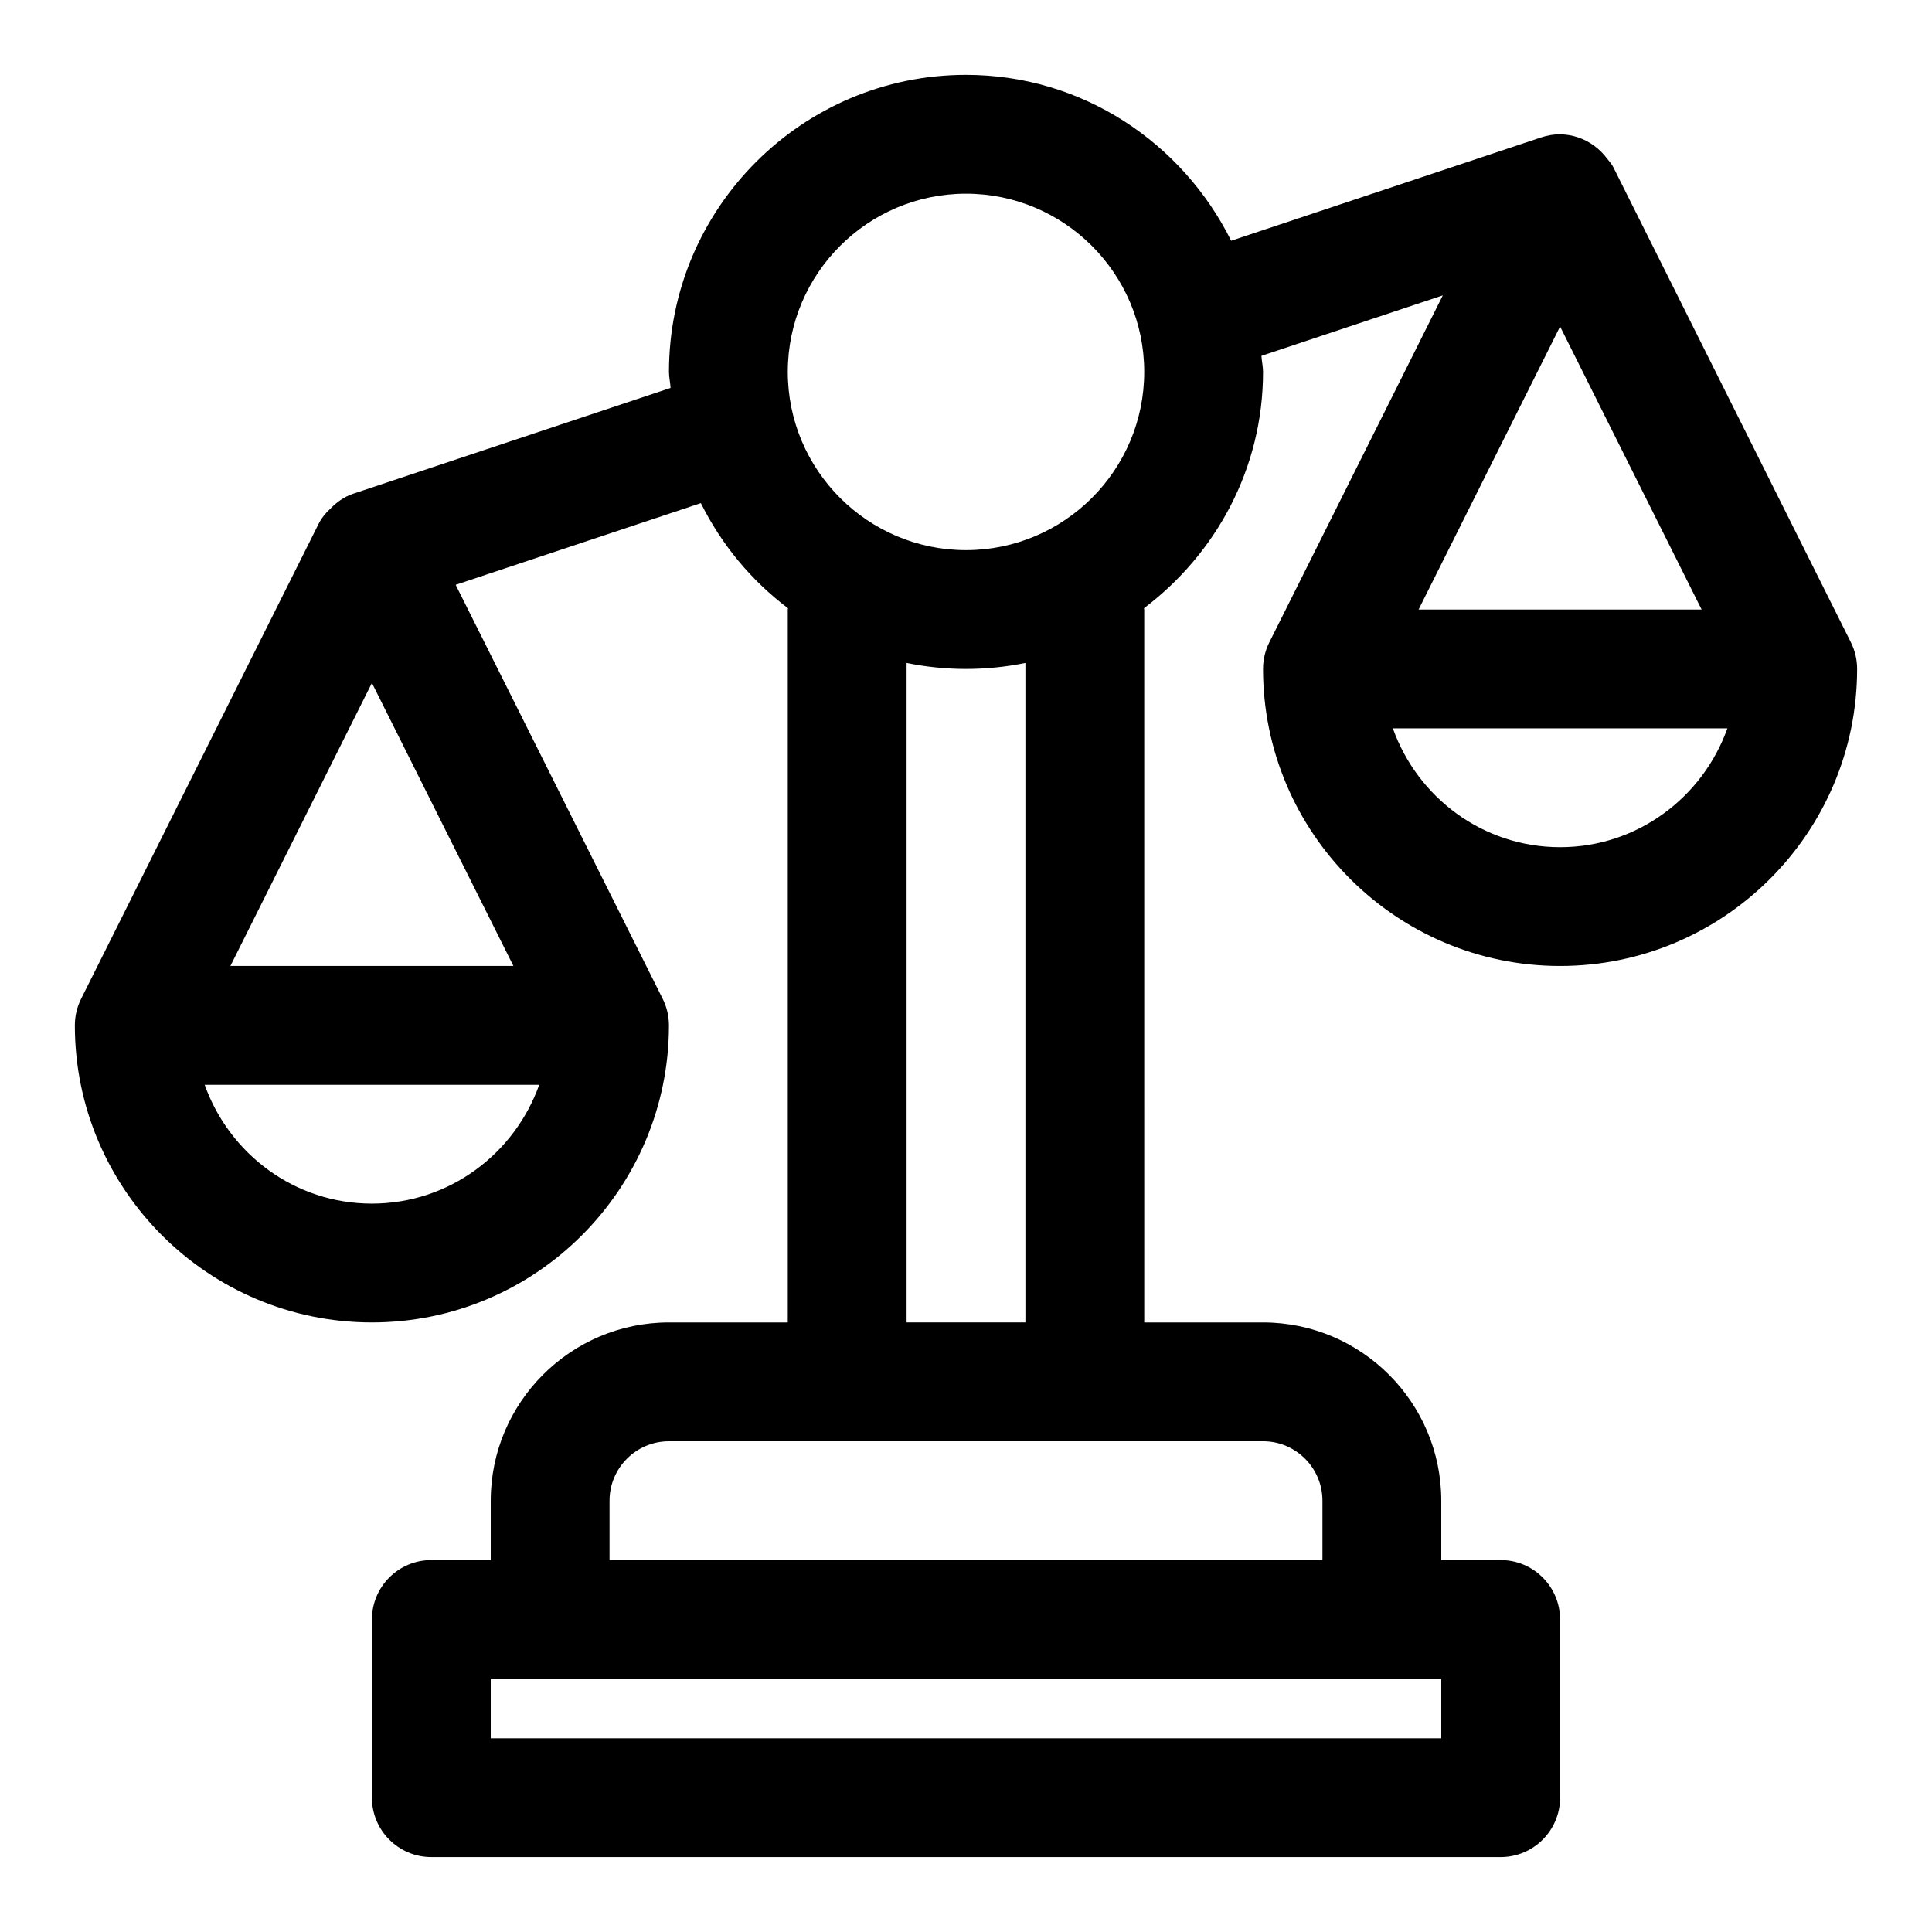 <?xml version="1.0" encoding="UTF-8"?>
<!-- Uploaded to: SVG Repo, www.svgrepo.com, Generator: SVG Repo Mixer Tools -->
<svg fill="#000000" width="800px" height="800px" version="1.1" viewBox="144 144 512 512" xmlns="http://www.w3.org/2000/svg">
 <path d="m634.51 314.24-62.977-125.95c-0.426-0.836-1.023-1.496-1.59-2.203-3.938-5.32-10.832-7.918-17.477-5.684l-82.199 27.395c-12.895-25.934-39.41-43.961-70.266-43.961-43.406 0-78.719 35.312-78.719 78.719 0 1.449 0.348 2.816 0.426 4.25l-84.125 28.043c-2.504 0.836-4.484 2.348-6.188 4.109-1.148 1.07-2.172 2.301-2.926 3.797l-62.977 125.95c-1.086 2.172-1.656 4.594-1.656 7.035 0 43.406 35.312 78.719 78.719 78.719s78.719-35.312 78.719-78.719c0-2.441-0.566-4.863-1.652-7.039l-54.863-109.72 64.977-21.648c5.481 11.004 13.367 20.516 23.098 27.867-0.004 0.109-0.066 0.207-0.066 0.332v188.93h-31.488c-26.039 0-47.23 21.191-47.23 47.23v15.742h-15.746c-8.691 0-15.742 7.055-15.742 15.742v47.23c0 8.691 7.055 15.742 15.742 15.742h283.39c8.691 0 15.742-7.055 15.742-15.742v-47.23c0-8.691-7.055-15.742-15.742-15.742h-15.742v-15.742c0-26.039-21.191-47.23-47.23-47.23h-31.488l-0.004-188.93c0-0.125-0.062-0.219-0.062-0.348 19.035-14.391 31.551-36.98 31.551-62.629 0-1.449-0.348-2.816-0.426-4.25l48.066-16.027-45.973 91.945c-1.102 2.188-1.668 4.613-1.668 7.051 0 43.406 35.312 78.719 78.719 78.719s78.719-35.312 78.719-78.719c0.004-2.438-0.562-4.863-1.648-7.035zm-391.95 148.73c-20.5 0-37.801-13.211-44.32-31.488h88.656c-6.535 18.277-23.836 31.488-44.336 31.488zm37.5-62.977h-75.004l37.504-75.008zm245.89 188.93v15.742l-251.9 0.004v-15.742zm-47.23-62.977c8.676 0 15.742 7.07 15.742 15.742v15.742l-188.93 0.004v-15.742c0-8.676 7.07-15.742 15.742-15.742zm-94.465-31.488v-174.77c5.086 1.039 10.359 1.59 15.746 1.59 5.383 0 10.66-0.551 15.742-1.59v174.77zm15.746-204.67c-26.039 0-47.23-21.191-47.23-47.23 0-26.039 21.191-47.23 47.23-47.23s47.23 21.191 47.23 47.23c0 26.039-21.191 47.23-47.23 47.23zm157.44-59.258 37.504 75.004h-75.004zm0 137.98c-20.5 0-37.801-13.211-44.32-31.488h88.656c-6.531 18.277-23.836 31.488-44.336 31.488z"/>
</svg>